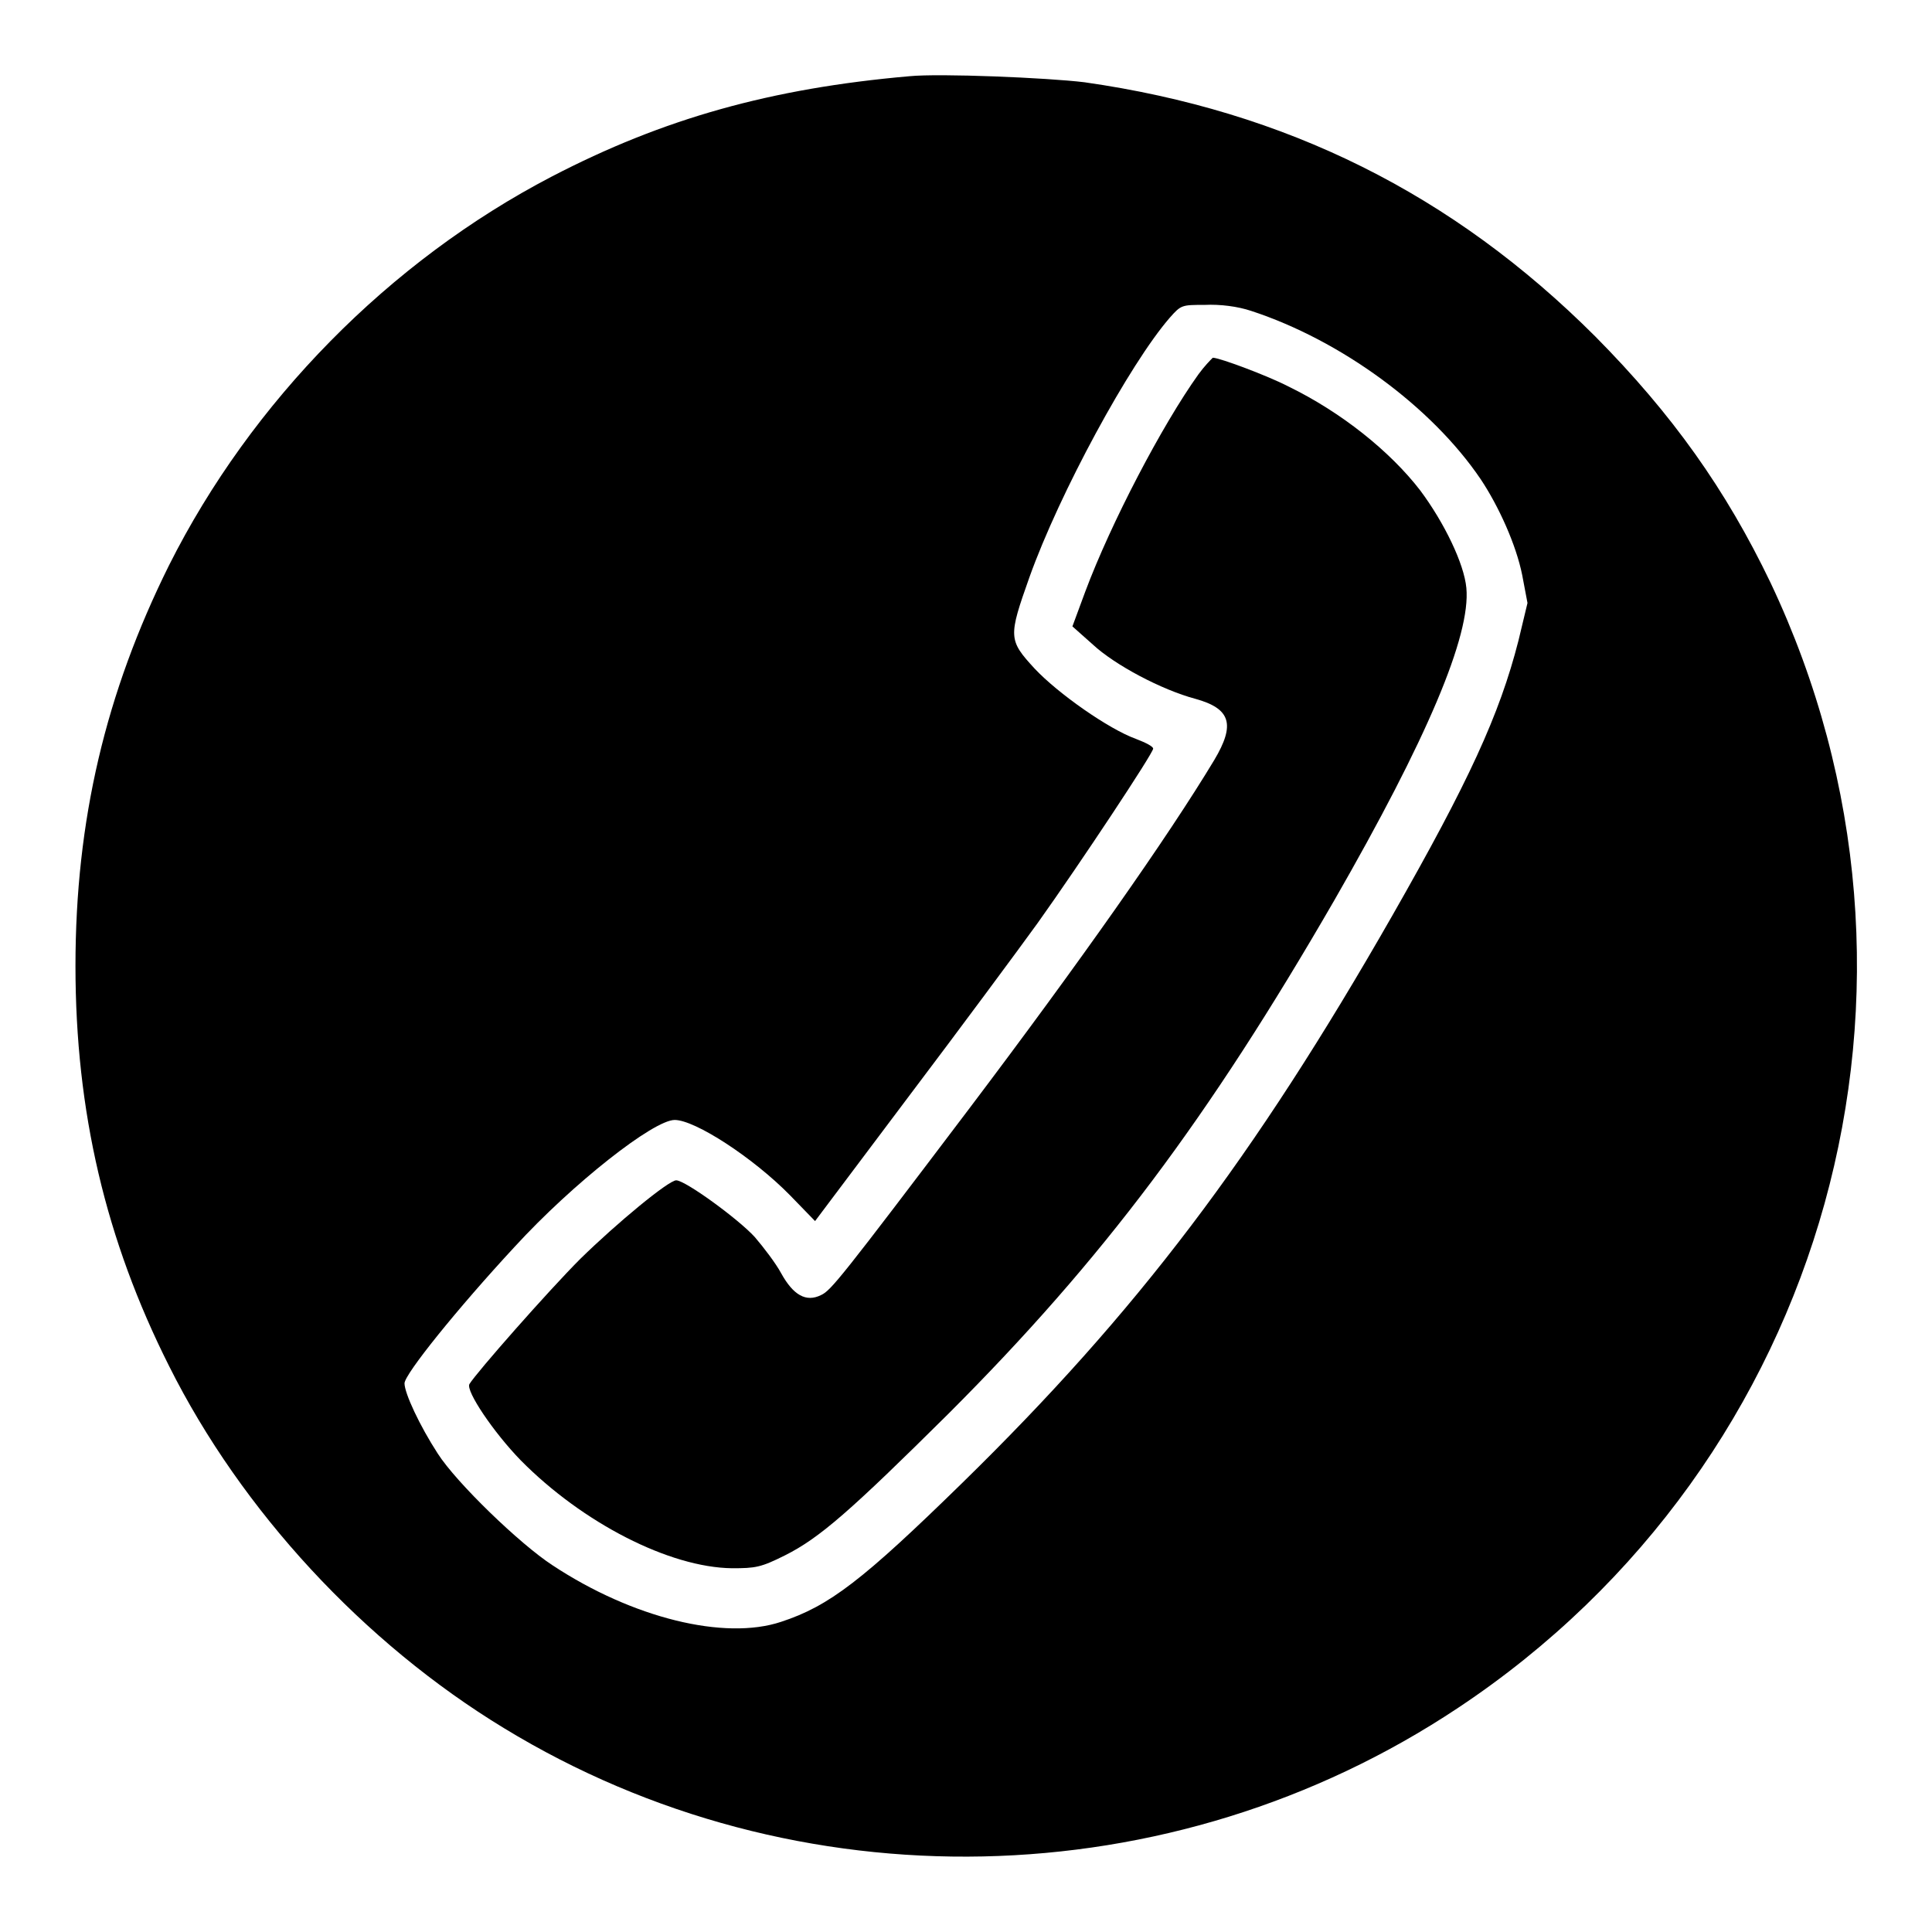 <?xml version="1.0" encoding="utf-8"?>
<!-- Svg Vector Icons : http://www.onlinewebfonts.com/icon -->
<!DOCTYPE svg PUBLIC "-//W3C//DTD SVG 1.1//EN" "http://www.w3.org/Graphics/SVG/1.1/DTD/svg11.dtd">
<svg version="1.1" xmlns="http://www.w3.org/2000/svg" xmlns:xlink="http://www.w3.org/1999/xlink" x="0px" y="0px" viewBox="0 0 256 256" enable-background="new 0 0 256 256" xml:space="preserve">
<g><g><g><path fill="#000000" d="M120.5,10.1c-18.3,1.6-32.6,5.6-47.4,13.3C51.6,34.6,33.3,53.2,22.4,74.9C14,91.8,10,108.7,10,128c0,19.3,4,36.3,12.4,53c9.6,19.2,25.8,36.7,44.4,48c38.7,23.6,88.4,22.6,126.4-2.7c49.1-32.6,66.6-95.9,41.4-149.1c-5.9-12.3-13-22.3-23.2-32.6c-18.9-18.9-41-29.9-67.7-33.7C138.8,10.3,124.5,9.7,120.5,10.1z M165.8,41.2c11.9,3.9,23.9,12.7,30.4,22.3c2.4,3.6,4.7,8.7,5.5,12.7l0.7,3.7l-1.2,5c-2.5,9.8-6.6,18.7-16.7,36.4c-18.4,32.2-33.9,52.6-57,75.2c-13.2,12.9-17.6,16.3-24,18.4c-7.5,2.5-19.7-0.5-30.3-7.5c-4.3-2.8-12.7-10.9-15.2-14.8c-2.4-3.7-4.4-8-4.4-9.3c0-1.2,7-9.9,14.6-18.1c7.7-8.4,18.4-16.8,21.2-16.8c2.7,0,10.4,5,15.3,10l3.3,3.4l12.4-16.5c6.8-9,14.5-19.4,17.1-23c5.7-8,15.3-22.5,15.3-23.1c0-0.3-1-0.8-2.3-1.3c-3.6-1.3-10.3-6-13.4-9.3c-3.5-3.8-3.5-4.2-0.7-12.1c4-11.2,13.3-28.3,18.6-34.4c1.5-1.7,1.6-1.7,4.6-1.7C161.7,40.3,164,40.6,165.8,41.2z"/><path fill="#000000" d="M158.8,49.6c-4.8,6.7-11.6,19.7-15,28.8l-1.7,4.6l2.7,2.4c2.9,2.7,9.1,6,13.6,7.2c4.7,1.3,5.3,3.4,2.5,8.1c-6.2,10.3-17.9,26.9-32.4,46.1c-17.1,22.6-18.4,24.2-19.7,24.8c-2,1-3.7,0-5.3-2.9c-0.7-1.3-2.3-3.4-3.5-4.8c-2.2-2.4-9.2-7.5-10.4-7.5c-1,0-7.8,5.6-12.7,10.4c-4.2,4.2-13.8,15.1-14.7,16.6c-0.5,0.9,3.2,6.4,6.8,10.1c8.2,8.3,19.7,14.2,28,14.3c3.1,0,3.8-0.1,7-1.7c4.6-2.3,8.7-5.9,21.7-18.8c20.5-20.5,34.4-39.1,51.1-68c12.3-21.4,18.1-35.1,17.5-41.4c-0.3-3.2-2.9-8.6-6.1-12.9c-4-5.2-10.5-10.4-17.5-13.8c-2.7-1.4-9.1-3.8-10-3.8C160.4,47.7,159.6,48.5,158.8,49.6z"/></g></g></g>
</svg>
